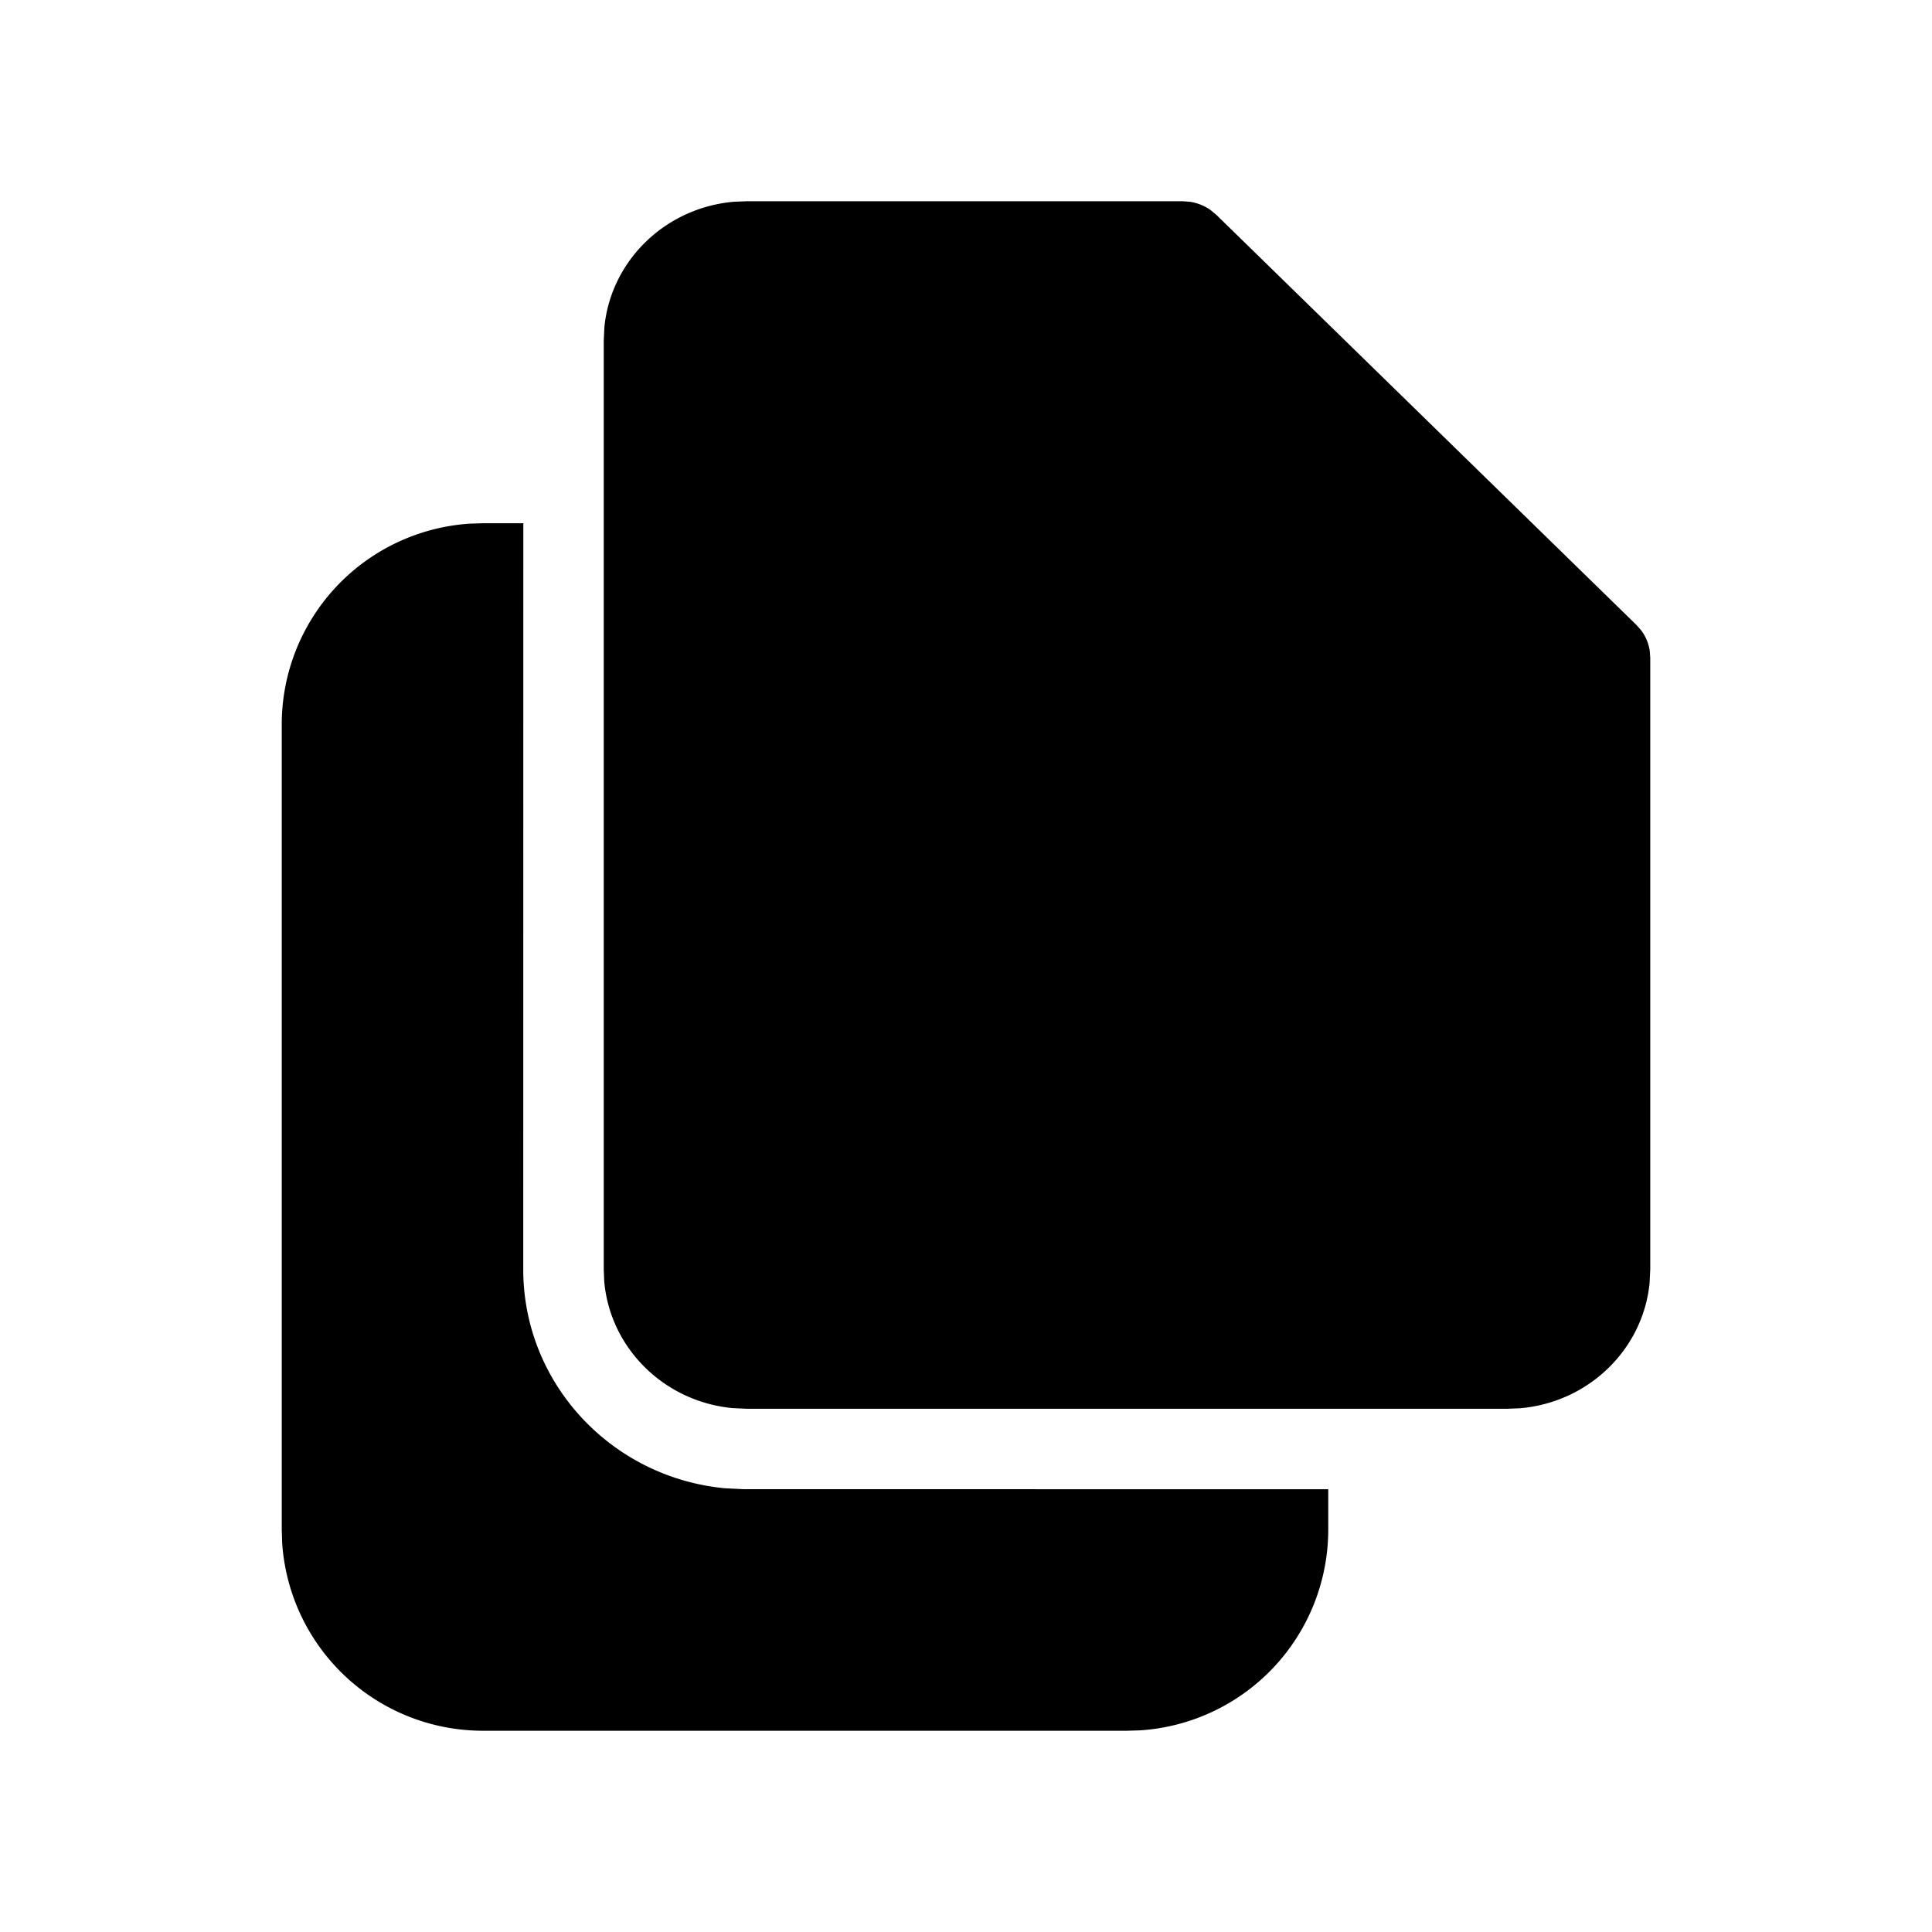 <svg xmlns="http://www.w3.org/2000/svg" viewBox="0 0 24 24" fill="currentColor"><path d="M6.501 6.5L6.5 15.769c0 1.416 1.096 2.587 2.509 2.719l.217.011 7.274.001v.5a2.5 2.5 0 0 1-2.336 2.495L14 21.5H6a2.5 2.5 0 0 1-2.495-2.336L3.5 19V9a2.5 2.5 0 0 1 2.336-2.495L6 6.5h.501zm8.191-4l.093.007a.6.6 0 0 1 .254.103l.071.059 5.217 5.093.061.069a.57.57 0 0 1 .105.248l.007.091v7.599l-.008.167c-.081.829-.761 1.487-1.613 1.558l-.152.006H9.273l-.171-.008c-.849-.079-1.523-.743-1.596-1.574l-.006-.148V4.231l.008-.167c.081-.829.761-1.487 1.613-1.558l.152-.006h5.42z"/></svg>
